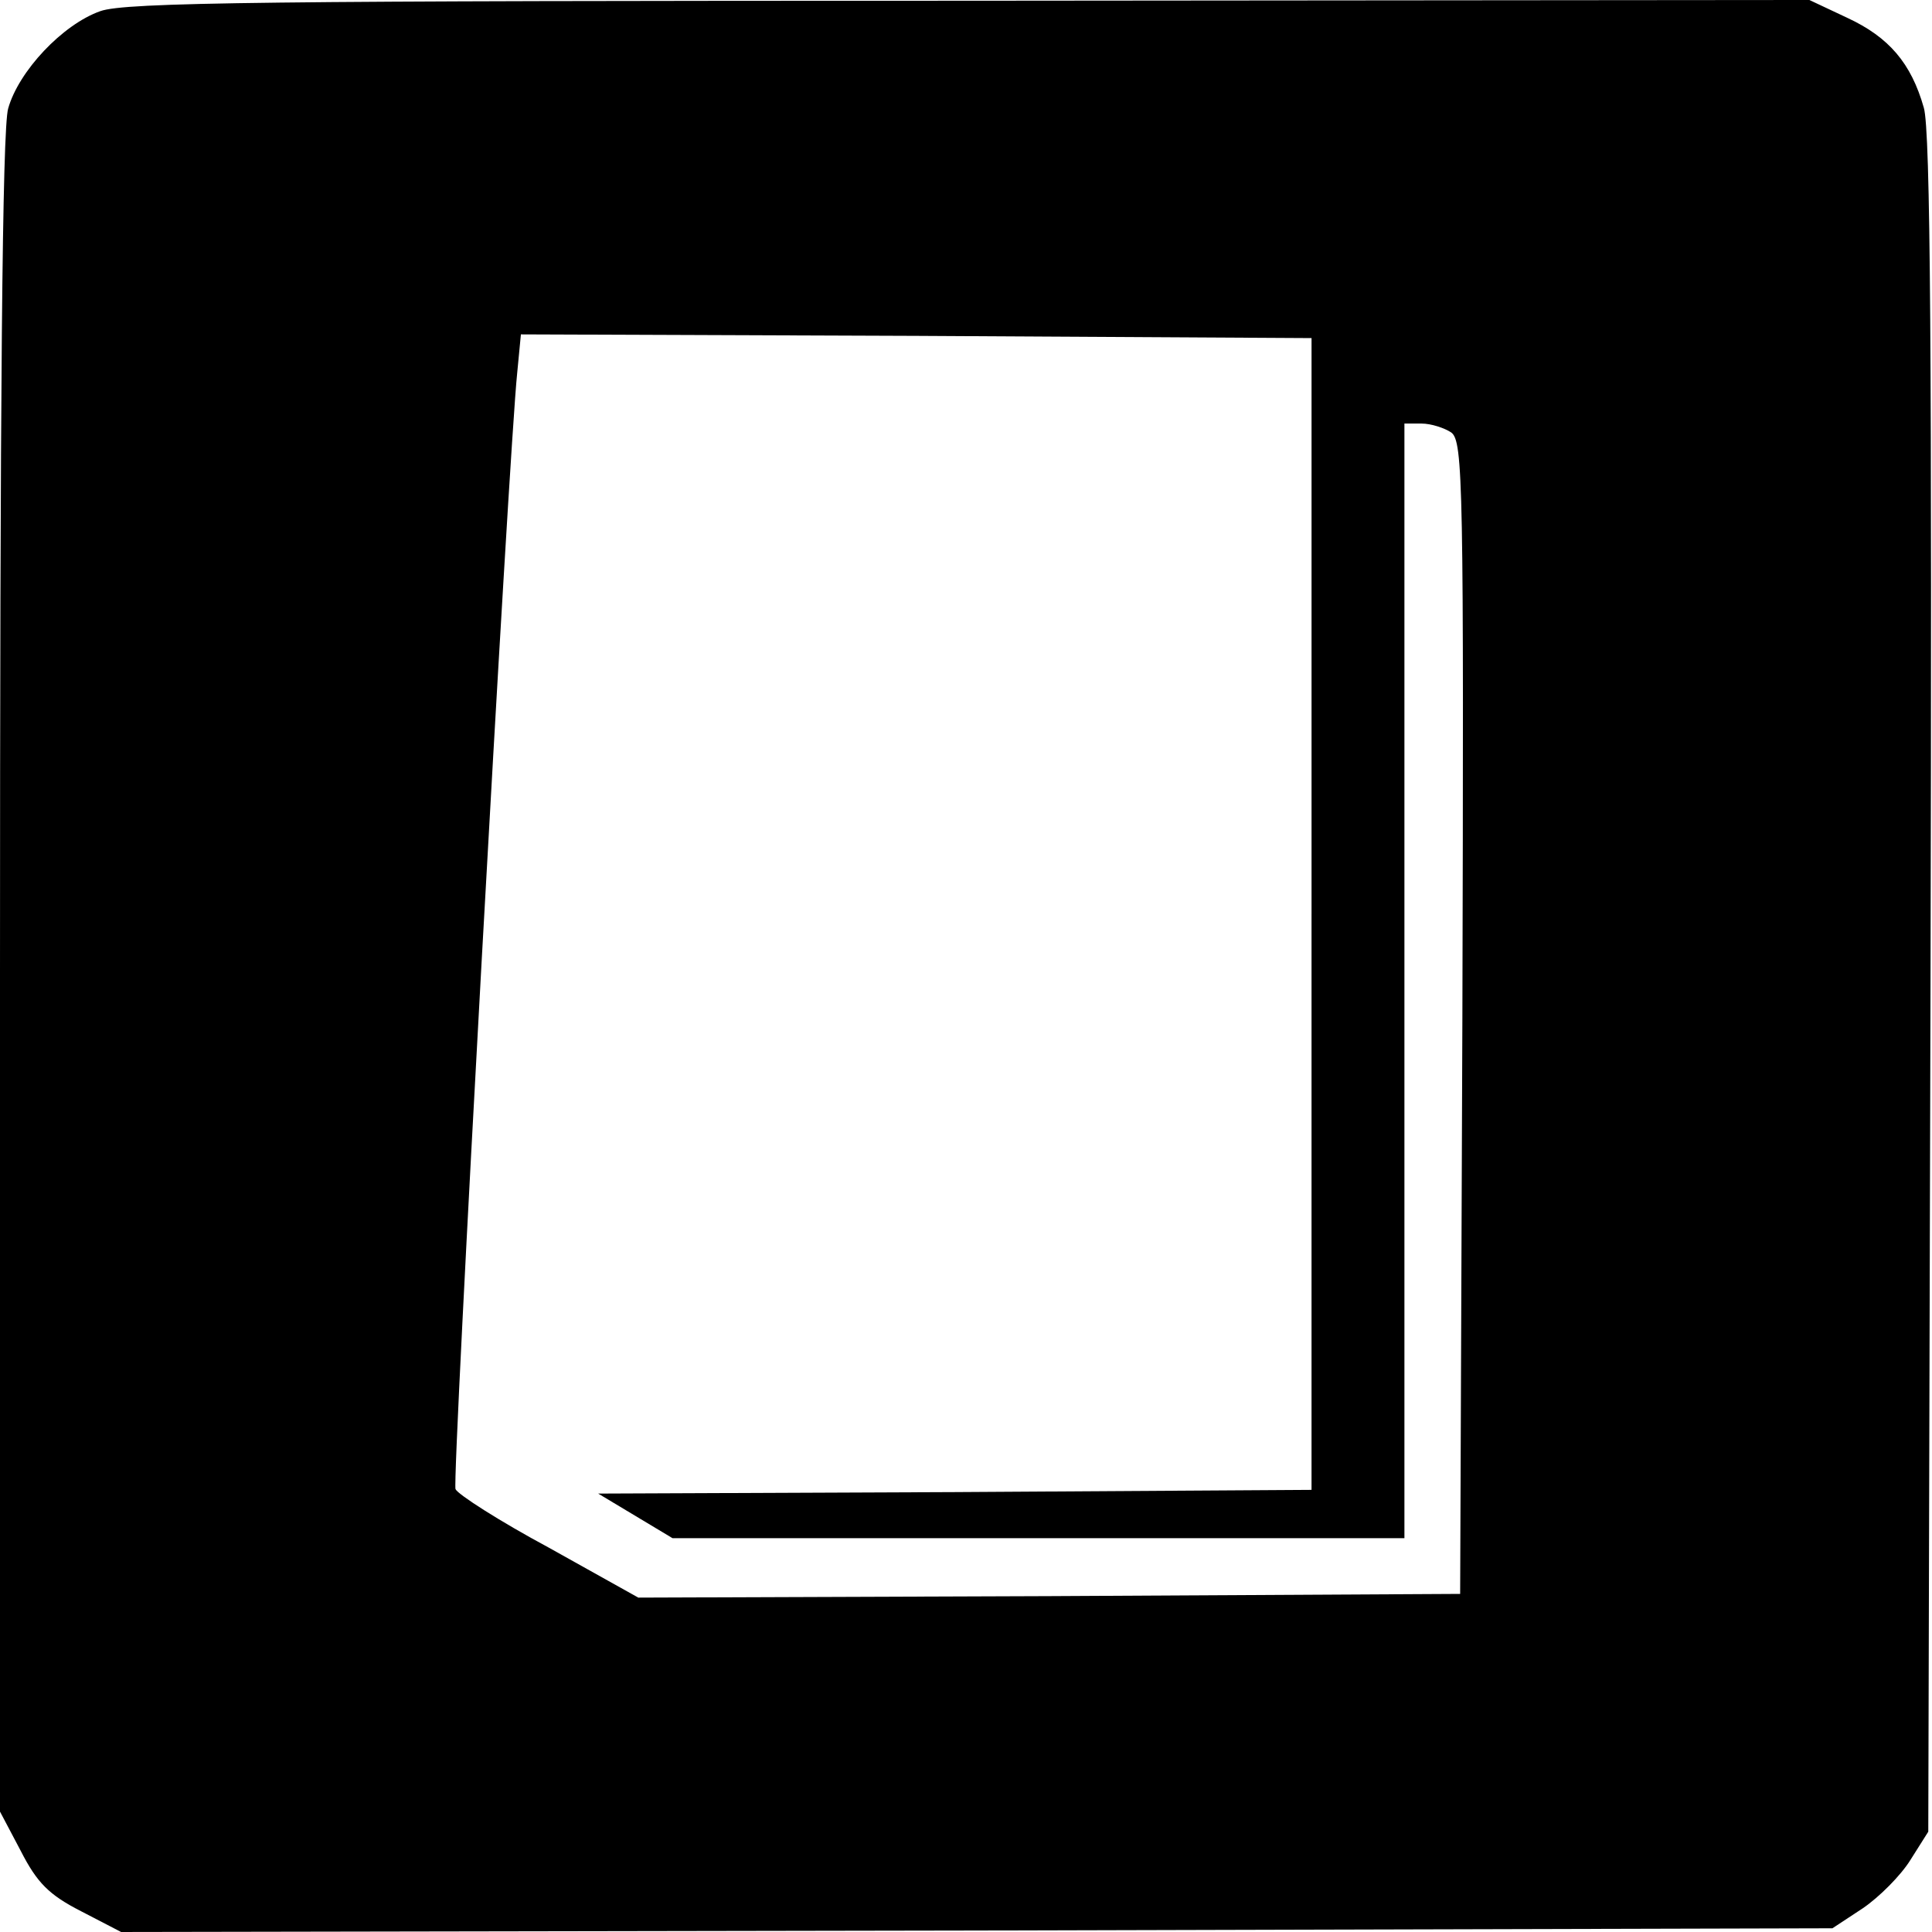 <?xml version="1.0" standalone="no"?>
<!DOCTYPE svg PUBLIC "-//W3C//DTD SVG 20010904//EN"
 "http://www.w3.org/TR/2001/REC-SVG-20010904/DTD/svg10.dtd">
<svg version="1.0" xmlns="http://www.w3.org/2000/svg"
 width="260pt" height="260pt" viewBox="0 0 260 260"
 preserveAspectRatio="xMidYMid meet">
<g transform="translate(0,260) scale(0.1,-0.1)"
fill="#000000" stroke="none">
<path d="M135 2585 c-51 -18 -110 -81 -124 -131 -8 -27 -11 -392 -11 -1165 l0
-1127 28 -53 c22 -43 38 -59 81 -81 l54 -28 1152 2 1151 3 41 27 c22 15 51 44
64 65 l24 38 3 1140 c2 844 0 1150 -9 1180 -17 60 -47 95 -103 121 l-51 24
-1130 -1 c-948 0 -1136 -2 -1170 -14z m1630 -1215 l0 -775 -480 -3 -480 -2 50
-30 50 -30 493 0 492 0 0 750 0 750 23 0 c13 0 31 -6 40 -12 16 -12 17 -68 15
-788 l-3 -775 -553 -3 -553 -2 -120 67 c-67 36 -123 72 -126 79 -5 12 72 1398
83 1502 l5 52 532 -2 532 -3 0 -775z"/>
</g>
</svg>
